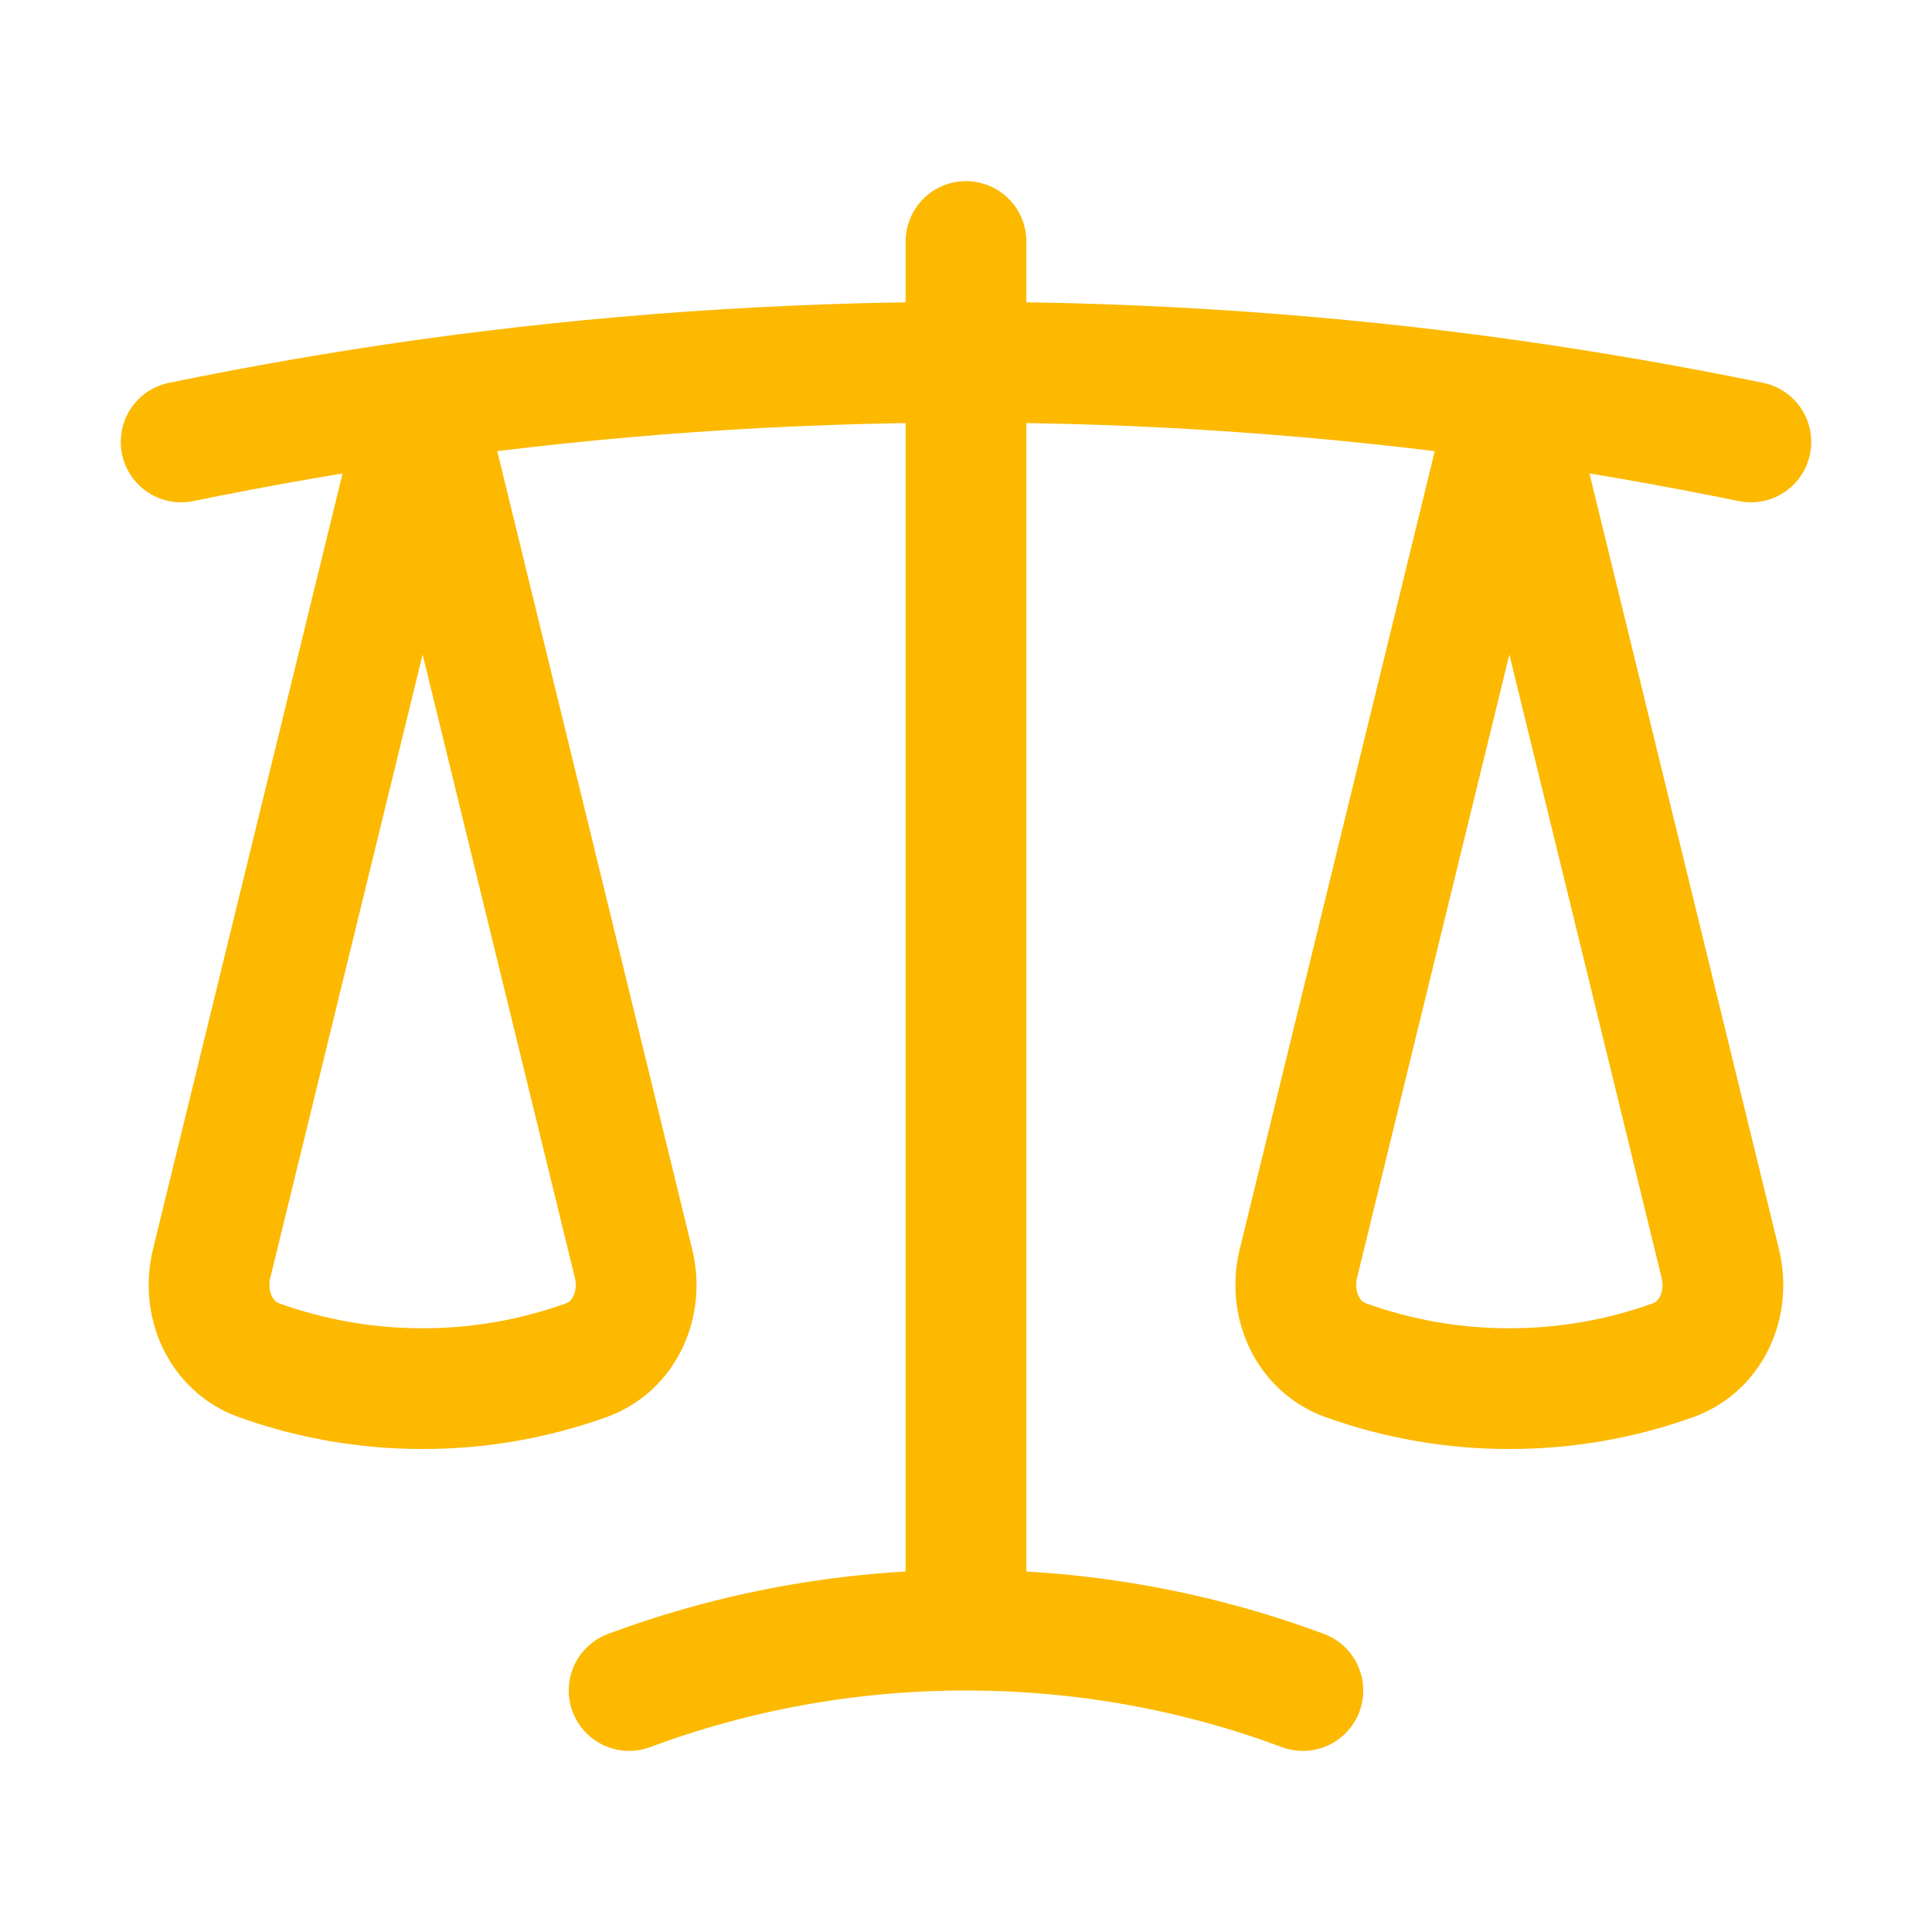 <svg width="24" height="24" viewBox="0 0 24 24" fill="none" xmlns="http://www.w3.org/2000/svg">
<path d="M12 3V20.25M12 20.25C10.528 20.25 9.118 20.515 7.815 21M12 20.25C13.472 20.25 14.882 20.515 16.185 21M18.75 4.97C16.514 4.656 14.258 4.499 12 4.5C9.709 4.5 7.455 4.66 5.25 4.97M18.75 4.97C19.76 5.113 20.76 5.287 21.75 5.49M18.75 4.97L21.37 15.696C21.492 16.195 21.264 16.724 20.781 16.898C20.129 17.132 19.442 17.251 18.75 17.25C18.058 17.251 17.371 17.132 16.719 16.898C16.236 16.724 16.008 16.195 16.129 15.696L18.75 4.971V4.97ZM5.25 4.97C4.24 5.113 3.24 5.287 2.25 5.49M5.25 4.97L7.87 15.696C7.992 16.195 7.764 16.724 7.281 16.898C6.629 17.132 5.942 17.251 5.25 17.25C4.558 17.251 3.871 17.132 3.219 16.898C2.736 16.724 2.508 16.195 2.629 15.696L5.25 4.971V4.97Z" stroke="#FCB900" stroke-width="1.5" stroke-linecap="round" stroke-linejoin="round"/>
</svg>
